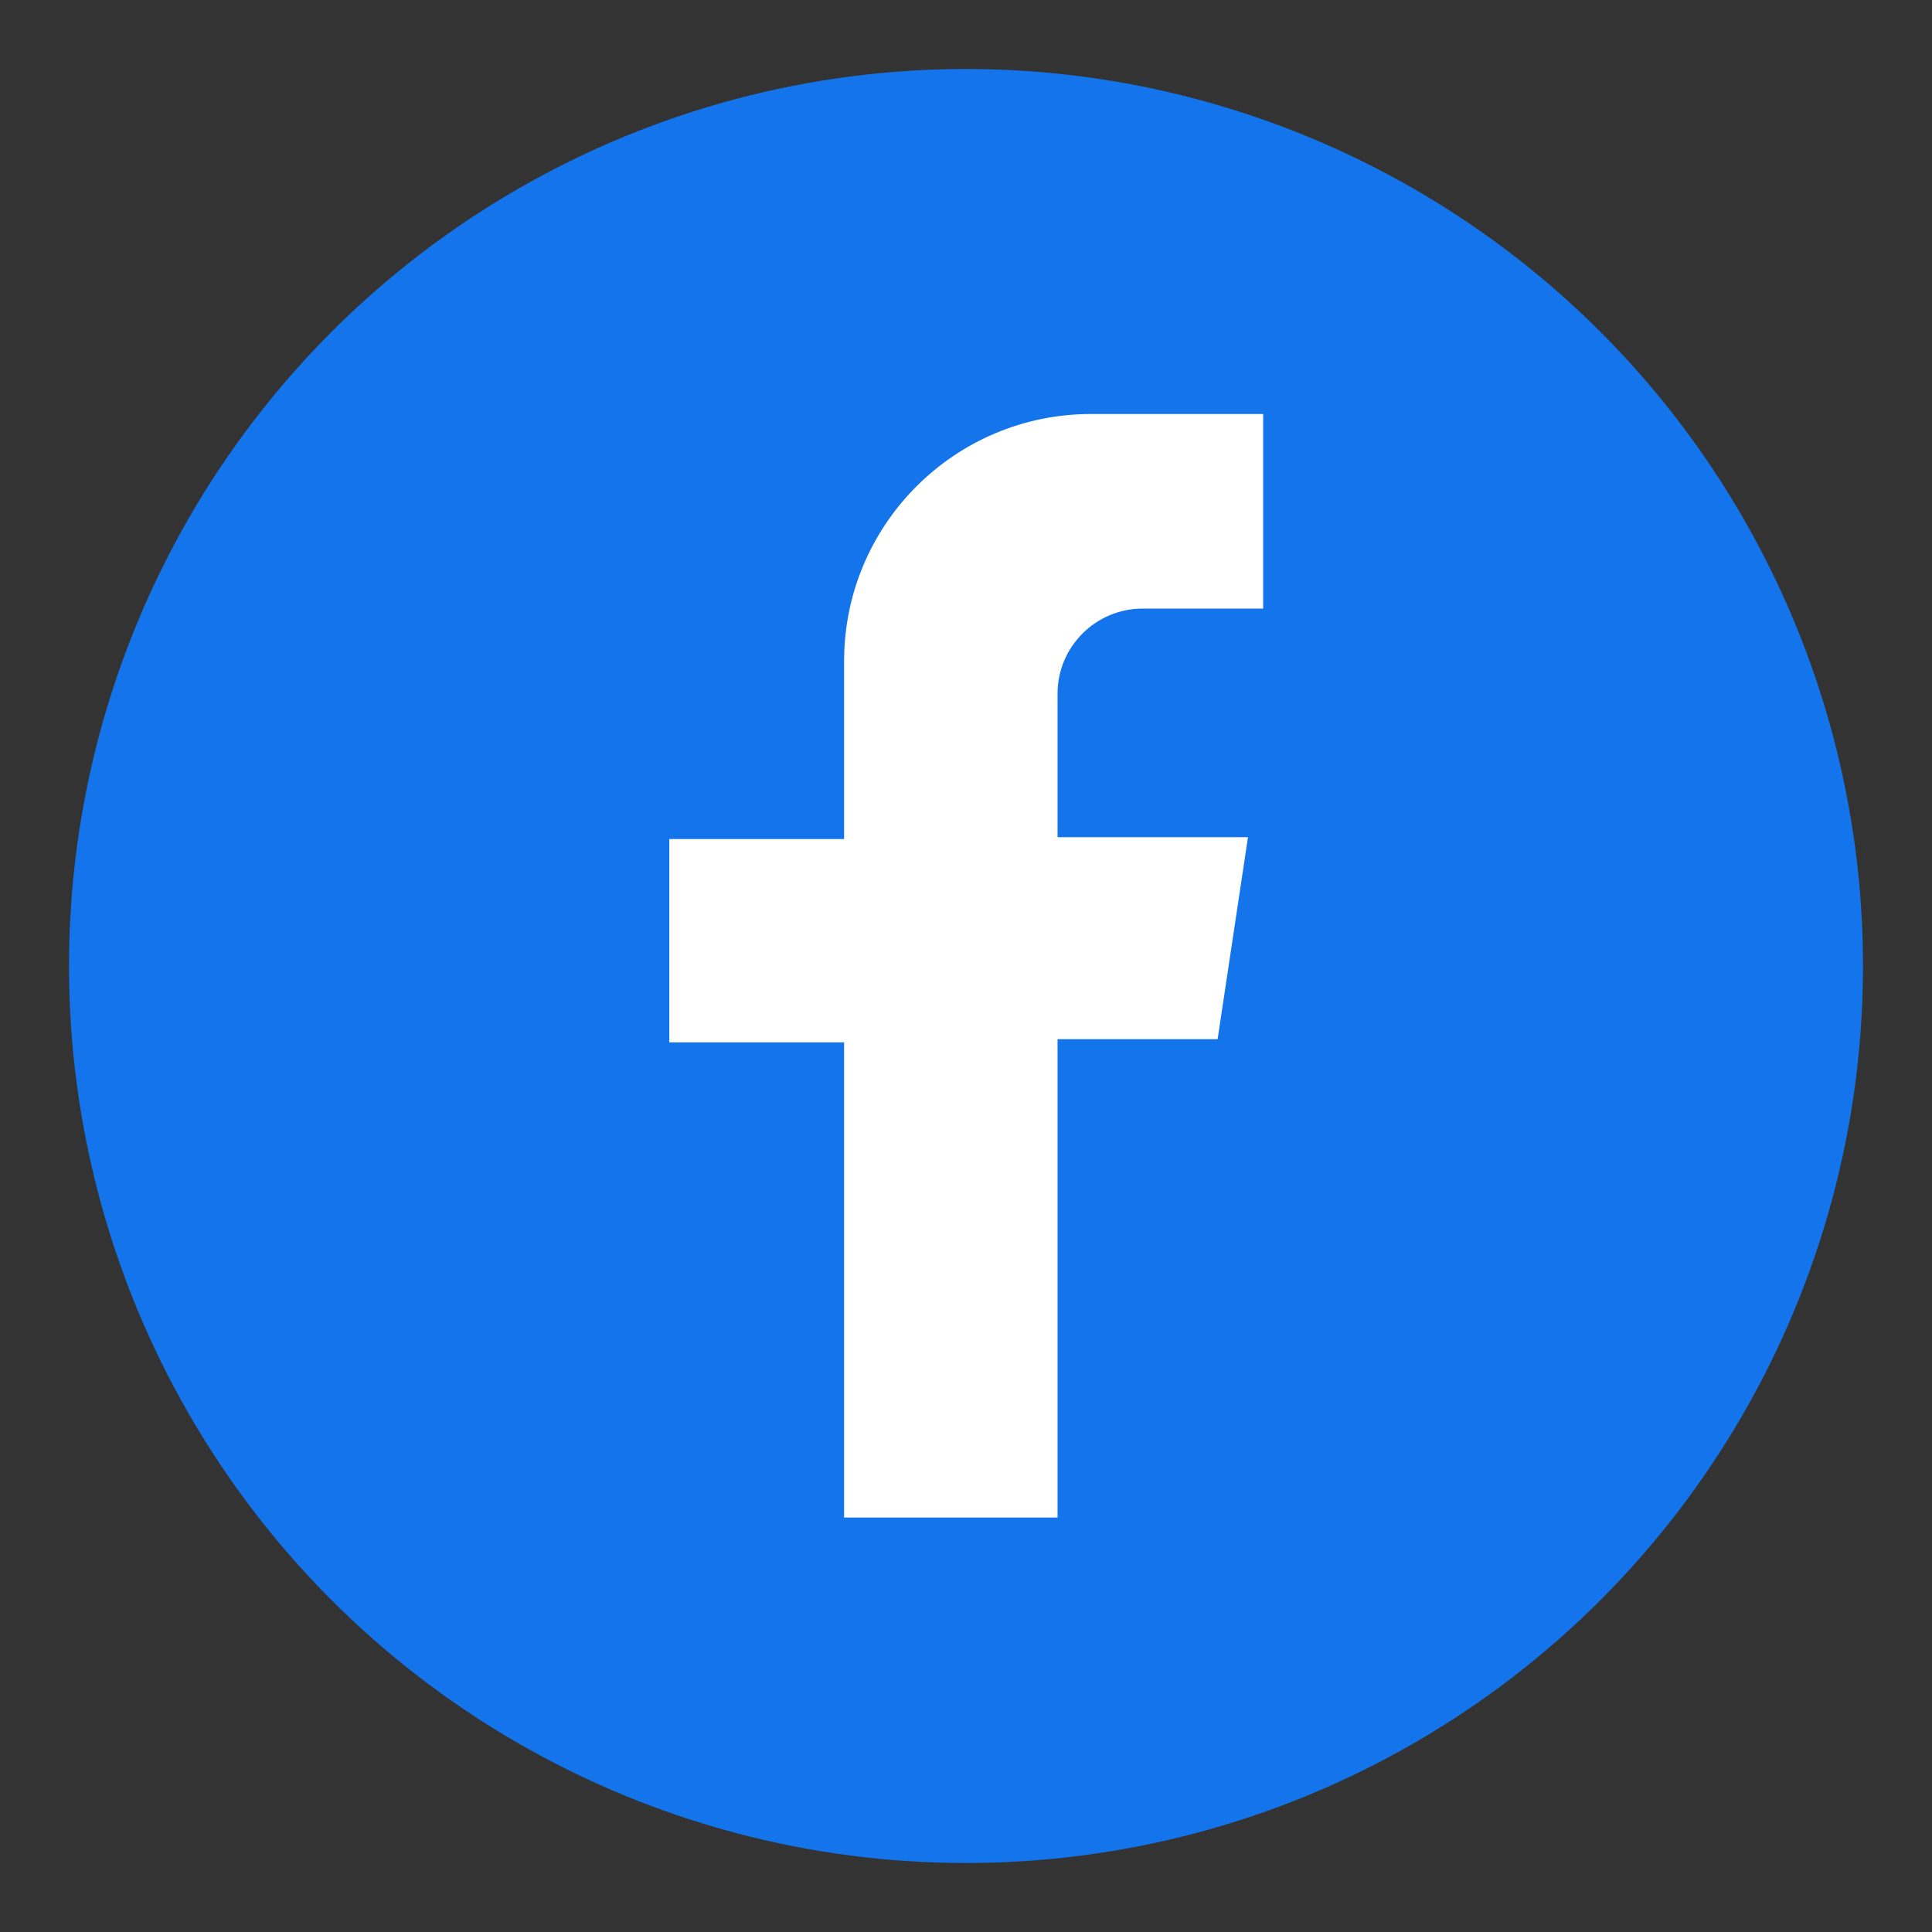 <?xml version="1.0" encoding="UTF-8"?>
<svg id="Layer_1" data-name="Layer 1" xmlns="http://www.w3.org/2000/svg" viewBox="0 0 42 42">
  <rect x="0" y="0" width="42" height="42" fill="#333333" stroke="none"/>
  <defs>
    <style>
      .cls-1 {
        fill: #1474ec;
      }

      .cls-1, .cls-2 {
        stroke-width: 0px;
      }

      .cls-2 {
        fill: #fff;
      }
    </style>
  </defs>
  <circle class="cls-1" cx="21" cy="21" r="19.5"/>
  <path class="cls-2" d="m27.46,13.23v-4.23h-3.74c-2.97,0-5.37,2.41-5.37,5.37v3.87h-3.8v4.42h3.8v10.33h4.64v-10.4h3.48l.66-4.39h-4.14v-3.12c0-1.02.83-1.85,1.85-1.85h2.62Z"/>
</svg>